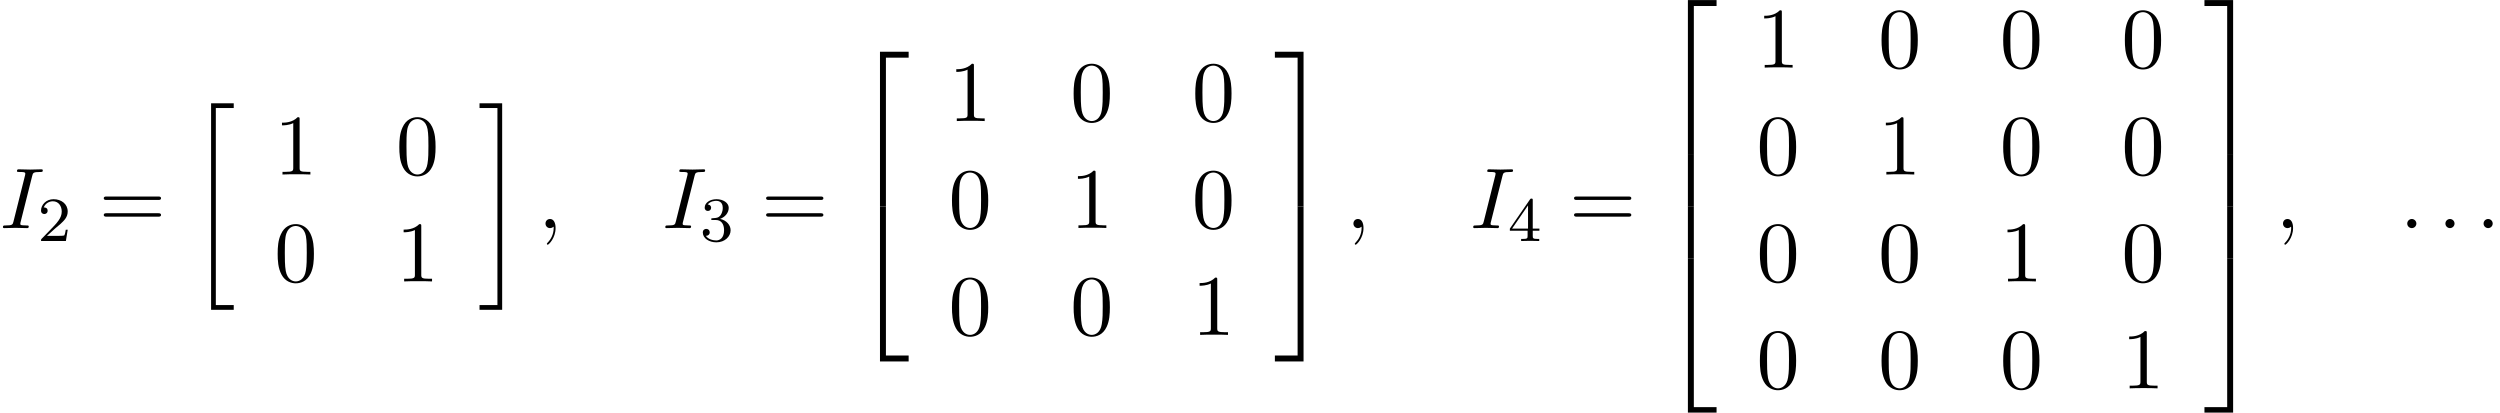 <?xml version='1.0' encoding='UTF-8'?>
<!-- This file was generated by dvisvgm 1.15.1 -->
<svg height='52.291pt' version='1.1' viewBox='74.608 81.615 316.818 52.291' width='316.818pt' xmlns='http://www.w3.org/2000/svg' xmlns:xlink='http://www.w3.org/1999/xlink'>
<defs>
<path d='M2.727 25.735H5.596V25.134H3.327V0.164H5.596V-0.436H2.727V25.735Z' id='g0-20'/>
<path d='M2.422 25.134H0.153V25.735H3.022V-0.436H0.153V0.164H2.422V25.134Z' id='g0-21'/>
<path d='M3.556 19.2H4.309V0.327H7.189V-0.425H3.556V19.2Z' id='g0-50'/>
<path d='M2.956 19.2H3.709V-0.425H0.076V0.327H2.956V19.2Z' id='g0-51'/>
<path d='M3.556 19.189H7.189V18.436H4.309V-0.436H3.556V19.189Z' id='g0-52'/>
<path d='M2.956 18.436H0.076V19.189H3.709V-0.436H2.956V18.436Z' id='g0-53'/>
<path d='M3.556 6.556H4.309V-0.011H3.556V6.556Z' id='g0-54'/>
<path d='M2.956 6.556H3.709V-0.011H2.956V6.556Z' id='g0-55'/>
<path d='M2.248 -1.626C2.375 -1.745 2.71 -2.008 2.837 -2.12C3.332 -2.574 3.802 -3.013 3.802 -3.738C3.802 -4.686 3.005 -5.3 2.008 -5.3C1.052 -5.3 0.422 -4.575 0.422 -3.865C0.422 -3.475 0.733 -3.419 0.845 -3.419C1.012 -3.419 1.259 -3.539 1.259 -3.842C1.259 -4.256 0.861 -4.256 0.765 -4.256C0.996 -4.838 1.53 -5.037 1.921 -5.037C2.662 -5.037 3.045 -4.407 3.045 -3.738C3.045 -2.909 2.463 -2.303 1.522 -1.339L0.518 -0.303C0.422 -0.215 0.422 -0.199 0.422 0H3.571L3.802 -1.427H3.555C3.531 -1.267 3.467 -0.869 3.371 -0.717C3.324 -0.654 2.718 -0.654 2.59 -0.654H1.172L2.248 -1.626Z' id='g2-50'/>
<path d='M2.016 -2.662C2.646 -2.662 3.045 -2.2 3.045 -1.363C3.045 -0.367 2.479 -0.072 2.056 -0.072C1.618 -0.072 1.02 -0.231 0.741 -0.654C1.028 -0.654 1.227 -0.837 1.227 -1.1C1.227 -1.355 1.044 -1.538 0.789 -1.538C0.574 -1.538 0.351 -1.403 0.351 -1.084C0.351 -0.327 1.164 0.167 2.072 0.167C3.132 0.167 3.873 -0.566 3.873 -1.363C3.873 -2.024 3.347 -2.63 2.534 -2.805C3.164 -3.029 3.634 -3.571 3.634 -4.208S2.917 -5.3 2.088 -5.3C1.235 -5.3 0.59 -4.838 0.59 -4.232C0.59 -3.937 0.789 -3.81 0.996 -3.81C1.243 -3.81 1.403 -3.985 1.403 -4.216C1.403 -4.511 1.148 -4.623 0.972 -4.631C1.307 -5.069 1.921 -5.093 2.064 -5.093C2.271 -5.093 2.877 -5.029 2.877 -4.208C2.877 -3.65 2.646 -3.316 2.534 -3.188C2.295 -2.941 2.112 -2.925 1.626 -2.893C1.474 -2.885 1.411 -2.877 1.411 -2.774C1.411 -2.662 1.482 -2.662 1.618 -2.662H2.016Z' id='g2-51'/>
<path d='M3.14 -5.157C3.14 -5.316 3.14 -5.38 2.973 -5.38C2.869 -5.38 2.861 -5.372 2.782 -5.26L0.239 -1.57V-1.307H2.487V-0.646C2.487 -0.351 2.463 -0.263 1.849 -0.263H1.666V0C2.343 -0.024 2.359 -0.024 2.813 -0.024S3.284 -0.024 3.961 0V-0.263H3.778C3.164 -0.263 3.14 -0.351 3.14 -0.646V-1.307H3.985V-1.57H3.14V-5.157ZM2.542 -4.511V-1.57H0.518L2.542 -4.511Z' id='g2-52'/>
<path d='M5.018 -3.491C5.018 -4.364 4.964 -5.236 4.582 -6.044C4.08 -7.091 3.185 -7.265 2.727 -7.265C2.073 -7.265 1.276 -6.982 0.829 -5.967C0.48 -5.215 0.425 -4.364 0.425 -3.491C0.425 -2.673 0.469 -1.691 0.916 -0.862C1.385 0.022 2.182 0.24 2.716 0.24C3.305 0.24 4.135 0.011 4.615 -1.025C4.964 -1.778 5.018 -2.629 5.018 -3.491ZM2.716 0C2.291 0 1.647 -0.273 1.451 -1.32C1.331 -1.975 1.331 -2.978 1.331 -3.622C1.331 -4.32 1.331 -5.04 1.418 -5.629C1.625 -6.927 2.444 -7.025 2.716 -7.025C3.076 -7.025 3.796 -6.829 4.004 -5.749C4.113 -5.138 4.113 -4.309 4.113 -3.622C4.113 -2.804 4.113 -2.062 3.993 -1.364C3.829 -0.327 3.207 0 2.716 0Z' id='g3-48'/>
<path d='M3.207 -6.982C3.207 -7.244 3.207 -7.265 2.956 -7.265C2.28 -6.567 1.32 -6.567 0.971 -6.567V-6.229C1.189 -6.229 1.833 -6.229 2.4 -6.513V-0.862C2.4 -0.469 2.367 -0.338 1.385 -0.338H1.036V0C1.418 -0.033 2.367 -0.033 2.804 -0.033S4.189 -0.033 4.571 0V-0.338H4.222C3.24 -0.338 3.207 -0.458 3.207 -0.862V-6.982Z' id='g3-49'/>
<path d='M7.495 -3.567C7.658 -3.567 7.865 -3.567 7.865 -3.785S7.658 -4.004 7.505 -4.004H0.971C0.818 -4.004 0.611 -4.004 0.611 -3.785S0.818 -3.567 0.982 -3.567H7.495ZM7.505 -1.451C7.658 -1.451 7.865 -1.451 7.865 -1.669S7.658 -1.887 7.495 -1.887H0.982C0.818 -1.887 0.611 -1.887 0.611 -1.669S0.818 -1.451 0.971 -1.451H7.505Z' id='g3-61'/>
<path d='M2.095 -0.578C2.095 -0.895 1.833 -1.156 1.516 -1.156S0.938 -0.895 0.938 -0.578S1.2 0 1.516 0S2.095 -0.262 2.095 -0.578Z' id='g1-58'/>
<path d='M2.215 -0.011C2.215 -0.731 1.942 -1.156 1.516 -1.156C1.156 -1.156 0.938 -0.884 0.938 -0.578C0.938 -0.284 1.156 0 1.516 0C1.647 0 1.789 -0.044 1.898 -0.142C1.931 -0.164 1.942 -0.175 1.953 -0.175S1.975 -0.164 1.975 -0.011C1.975 0.796 1.593 1.451 1.233 1.811C1.113 1.931 1.113 1.953 1.113 1.985C1.113 2.062 1.167 2.105 1.222 2.105C1.342 2.105 2.215 1.265 2.215 -0.011Z' id='g1-59'/>
<path d='M4.08 -6.611C4.178 -7.004 4.211 -7.113 5.073 -7.113C5.335 -7.113 5.422 -7.113 5.422 -7.32C5.422 -7.451 5.302 -7.451 5.258 -7.451C4.942 -7.451 4.135 -7.418 3.818 -7.418C3.491 -7.418 2.695 -7.451 2.367 -7.451C2.291 -7.451 2.149 -7.451 2.149 -7.233C2.149 -7.113 2.247 -7.113 2.455 -7.113C2.913 -7.113 3.207 -7.113 3.207 -6.905C3.207 -6.851 3.207 -6.829 3.185 -6.731L1.713 -0.851C1.615 -0.447 1.582 -0.338 0.72 -0.338C0.469 -0.338 0.371 -0.338 0.371 -0.12C0.371 0 0.502 0 0.535 0C0.851 0 1.647 -0.033 1.964 -0.033C2.291 -0.033 3.098 0 3.425 0C3.513 0 3.644 0 3.644 -0.207C3.644 -0.338 3.556 -0.338 3.316 -0.338C3.12 -0.338 3.065 -0.338 2.847 -0.36C2.618 -0.382 2.575 -0.425 2.575 -0.545C2.575 -0.633 2.596 -0.72 2.618 -0.796L4.08 -6.611Z' id='g1-73'/>
</defs>
<g id='page1'>
<use x='74.608' xlink:href='#g1-73' y='110.523'/>
<use x='79.386' xlink:href='#g2-50' y='112.159'/>
<use x='87.148' xlink:href='#g3-61' y='110.523'/>
<use x='98.632' xlink:href='#g0-20' y='95.141'/>
<use x='109.371' xlink:href='#g3-49' y='103.731'/>
<use x='124.788' xlink:href='#g3-48' y='103.731'/>
<use x='109.371' xlink:href='#g3-48' y='117.28'/>
<use x='124.788' xlink:href='#g3-49' y='117.28'/>
<use x='135.224' xlink:href='#g0-21' y='95.141'/>
<use x='142.8' xlink:href='#g1-59' y='110.523'/>
<use x='158.546' xlink:href='#g1-73' y='110.523'/>
<use x='163.323' xlink:href='#g2-51' y='112.159'/>
<use x='171.086' xlink:href='#g3-61' y='110.523'/>
<use x='182.569' xlink:href='#g0-50' y='88.596'/>
<use x='182.569' xlink:href='#g0-52' y='108.232'/>
<use x='194.824' xlink:href='#g3-49' y='96.956'/>
<use x='210.241' xlink:href='#g3-48' y='96.956'/>
<use x='225.658' xlink:href='#g3-48' y='96.956'/>
<use x='194.824' xlink:href='#g3-48' y='110.506'/>
<use x='210.241' xlink:href='#g3-49' y='110.506'/>
<use x='225.658' xlink:href='#g3-48' y='110.506'/>
<use x='194.824' xlink:href='#g3-48' y='124.055'/>
<use x='210.241' xlink:href='#g3-48' y='124.055'/>
<use x='225.658' xlink:href='#g3-49' y='124.055'/>
<use x='236.094' xlink:href='#g0-51' y='88.596'/>
<use x='236.094' xlink:href='#g0-53' y='108.232'/>
<use x='245.185' xlink:href='#g1-59' y='110.523'/>
<use x='260.931' xlink:href='#g1-73' y='110.523'/>
<use x='265.709' xlink:href='#g2-52' y='112.159'/>
<use x='273.471' xlink:href='#g3-61' y='110.523'/>
<use x='284.954' xlink:href='#g0-50' y='82.05'/>
<use x='284.954' xlink:href='#g0-54' y='101.25'/>
<use x='284.954' xlink:href='#g0-54' y='107.796'/>
<use x='284.954' xlink:href='#g0-52' y='114.778'/>
<use x='297.209' xlink:href='#g3-49' y='90.182'/>
<use x='312.626' xlink:href='#g3-48' y='90.182'/>
<use x='328.043' xlink:href='#g3-48' y='90.182'/>
<use x='343.46' xlink:href='#g3-48' y='90.182'/>
<use x='297.209' xlink:href='#g3-48' y='103.731'/>
<use x='312.626' xlink:href='#g3-49' y='103.731'/>
<use x='328.043' xlink:href='#g3-48' y='103.731'/>
<use x='343.46' xlink:href='#g3-48' y='103.731'/>
<use x='297.209' xlink:href='#g3-48' y='117.28'/>
<use x='312.626' xlink:href='#g3-48' y='117.28'/>
<use x='328.043' xlink:href='#g3-49' y='117.28'/>
<use x='343.46' xlink:href='#g3-48' y='117.28'/>
<use x='297.209' xlink:href='#g3-48' y='130.829'/>
<use x='312.626' xlink:href='#g3-48' y='130.829'/>
<use x='328.043' xlink:href='#g3-48' y='130.829'/>
<use x='343.46' xlink:href='#g3-49' y='130.829'/>
<use x='353.896' xlink:href='#g0-51' y='82.05'/>
<use x='353.896' xlink:href='#g0-55' y='101.25'/>
<use x='353.896' xlink:href='#g0-55' y='107.796'/>
<use x='353.896' xlink:href='#g0-53' y='114.778'/>
<use x='362.987' xlink:href='#g1-59' y='110.523'/>
<use x='378.733' xlink:href='#g1-58' y='110.523'/>
<use x='383.57' xlink:href='#g1-58' y='110.523'/>
<use x='388.407' xlink:href='#g1-58' y='110.523'/>
</g>
</svg>
<!--Rendered by QuickLaTeX.com-->